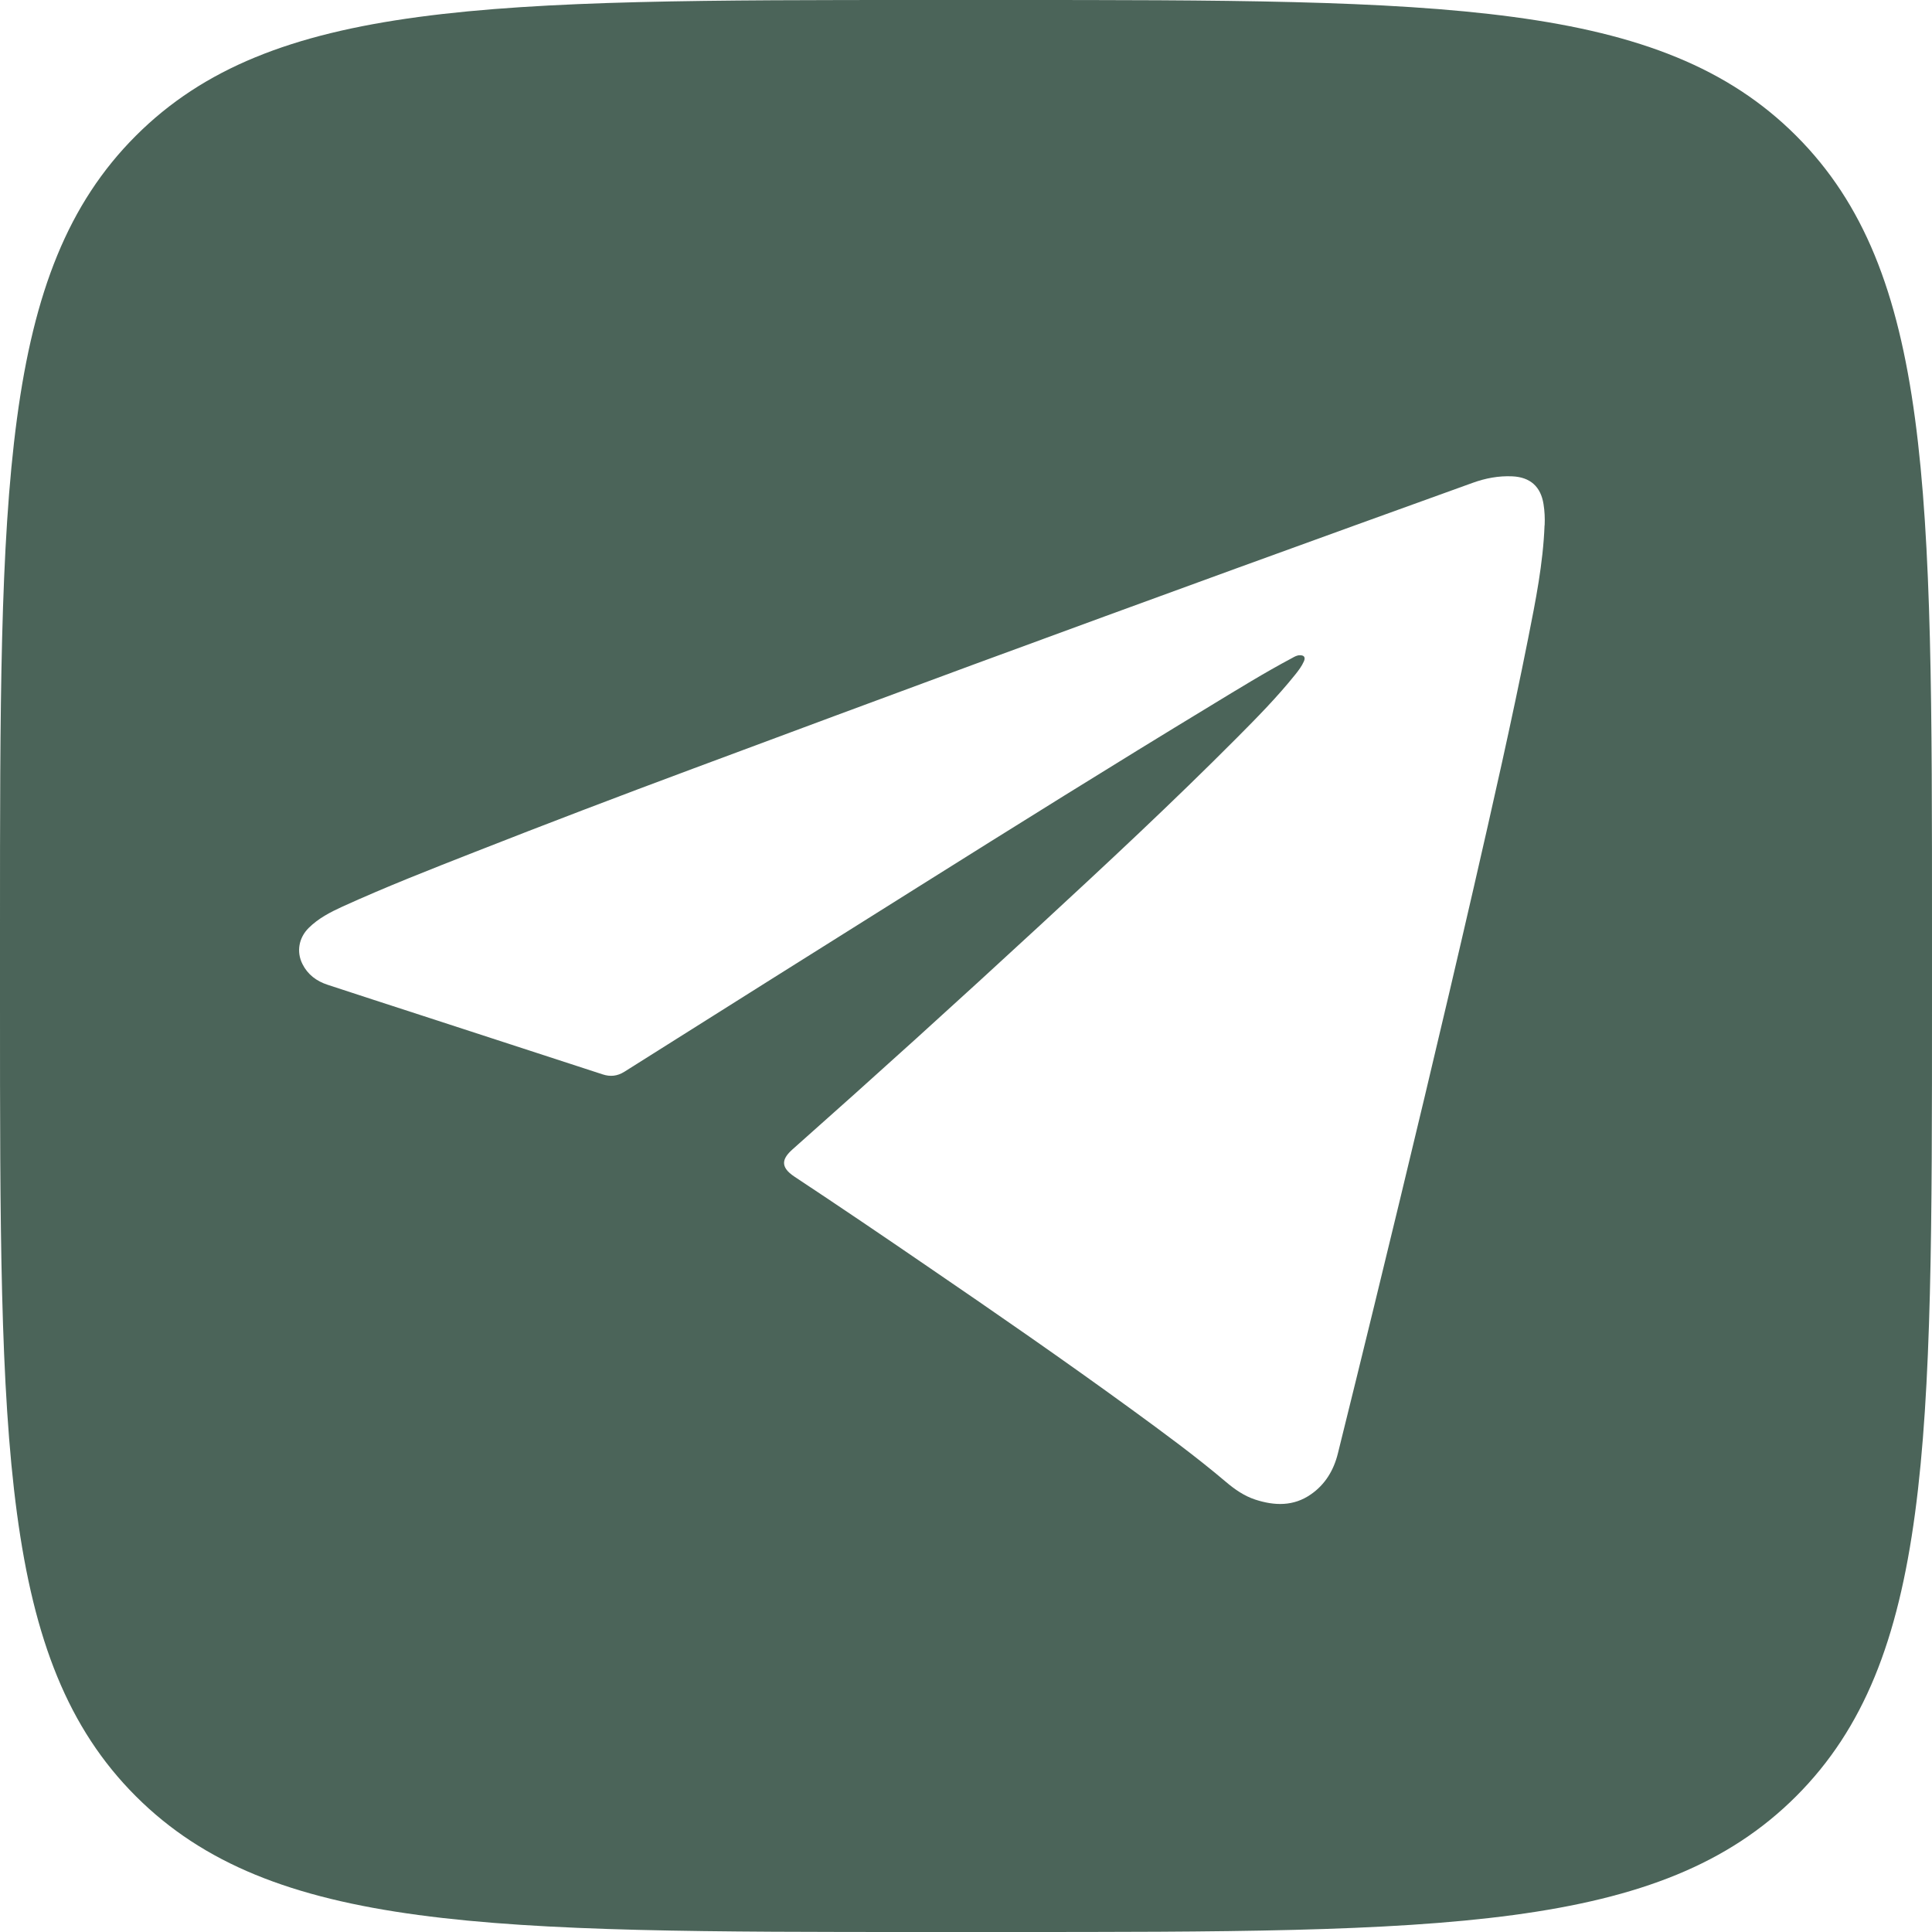 <?xml version="1.0" encoding="UTF-8"?> <svg xmlns="http://www.w3.org/2000/svg" id="_Слой_2" data-name="Слой 2" viewBox="0 0 187.79 187.79"> <defs> <style> .cls-1 { fill: #4b6459; } </style> </defs> <g id="_Слой_1-2" data-name="Слой 1"> <path class="cls-1" d="m174.59,13.2C161.39,0,140.14,0,97.65,0h-7.51C47.65,0,26.4,0,13.2,13.2,0,26.4,0,47.65,0,90.14v7.51c0,42.49,0,63.74,13.2,76.94,13.2,13.2,34.45,13.2,76.94,13.2h7.51c42.49,0,63.74,0,76.94-13.2,13.2-13.2,13.2-34.45,13.2-76.94v-7.51c0-42.49,0-63.74-13.2-76.94Zm-24.46,37.86c-.14,3.71-.87,7.34-1.59,10.97-1.61,8.12-3.45,16.19-5.3,24.26-3.12,13.57-6.37,27.11-9.67,40.64-1.17,4.78-2.34,9.57-3.53,14.35-.4,1.62-1.23,3.01-2.62,3.97-1.69,1.18-3.54,1.12-5.41.51-1.07-.35-1.99-.99-2.84-1.71-2.96-2.51-6.09-4.8-9.23-7.09-6.51-4.74-13.13-9.32-19.78-13.86-4.29-2.94-8.6-5.86-12.94-8.73-1.48-.98-1.15-1.79-.19-2.65,8.1-7.18,16.11-14.44,24.06-21.78,6.47-5.97,12.91-11.97,19.13-18.22,1.96-1.97,3.92-3.96,5.66-6.13.33-.41.65-.83.86-1.31.17-.39.02-.6-.4-.59-.27,0-.5.13-.73.26-2.69,1.43-5.28,3.03-7.88,4.61-9.53,5.78-18.98,11.68-28.42,17.61-9.55,5.99-19.1,12-28.63,18.01-.69.43-1.37.49-2.1.25-5.93-1.93-11.85-3.86-17.78-5.79-2.99-.97-5.98-1.94-8.96-2.92-1.07-.35-1.93-.99-2.44-2.01-.61-1.21-.35-2.57.61-3.52.94-.93,2.08-1.52,3.26-2.06,4.22-1.92,8.53-3.61,12.84-5.3,7.05-2.77,14.13-5.47,21.23-8.11,9.12-3.4,18.25-6.79,27.38-10.16,8.47-3.12,16.96-6.22,25.44-9.31,7.66-2.79,15.32-5.55,22.99-8.32,1.24-.45,2.52-.69,3.85-.63,1.73.08,2.76.99,3.03,2.7.11.68.14,1.37.11,2.05Z"></path> </g> </svg> 